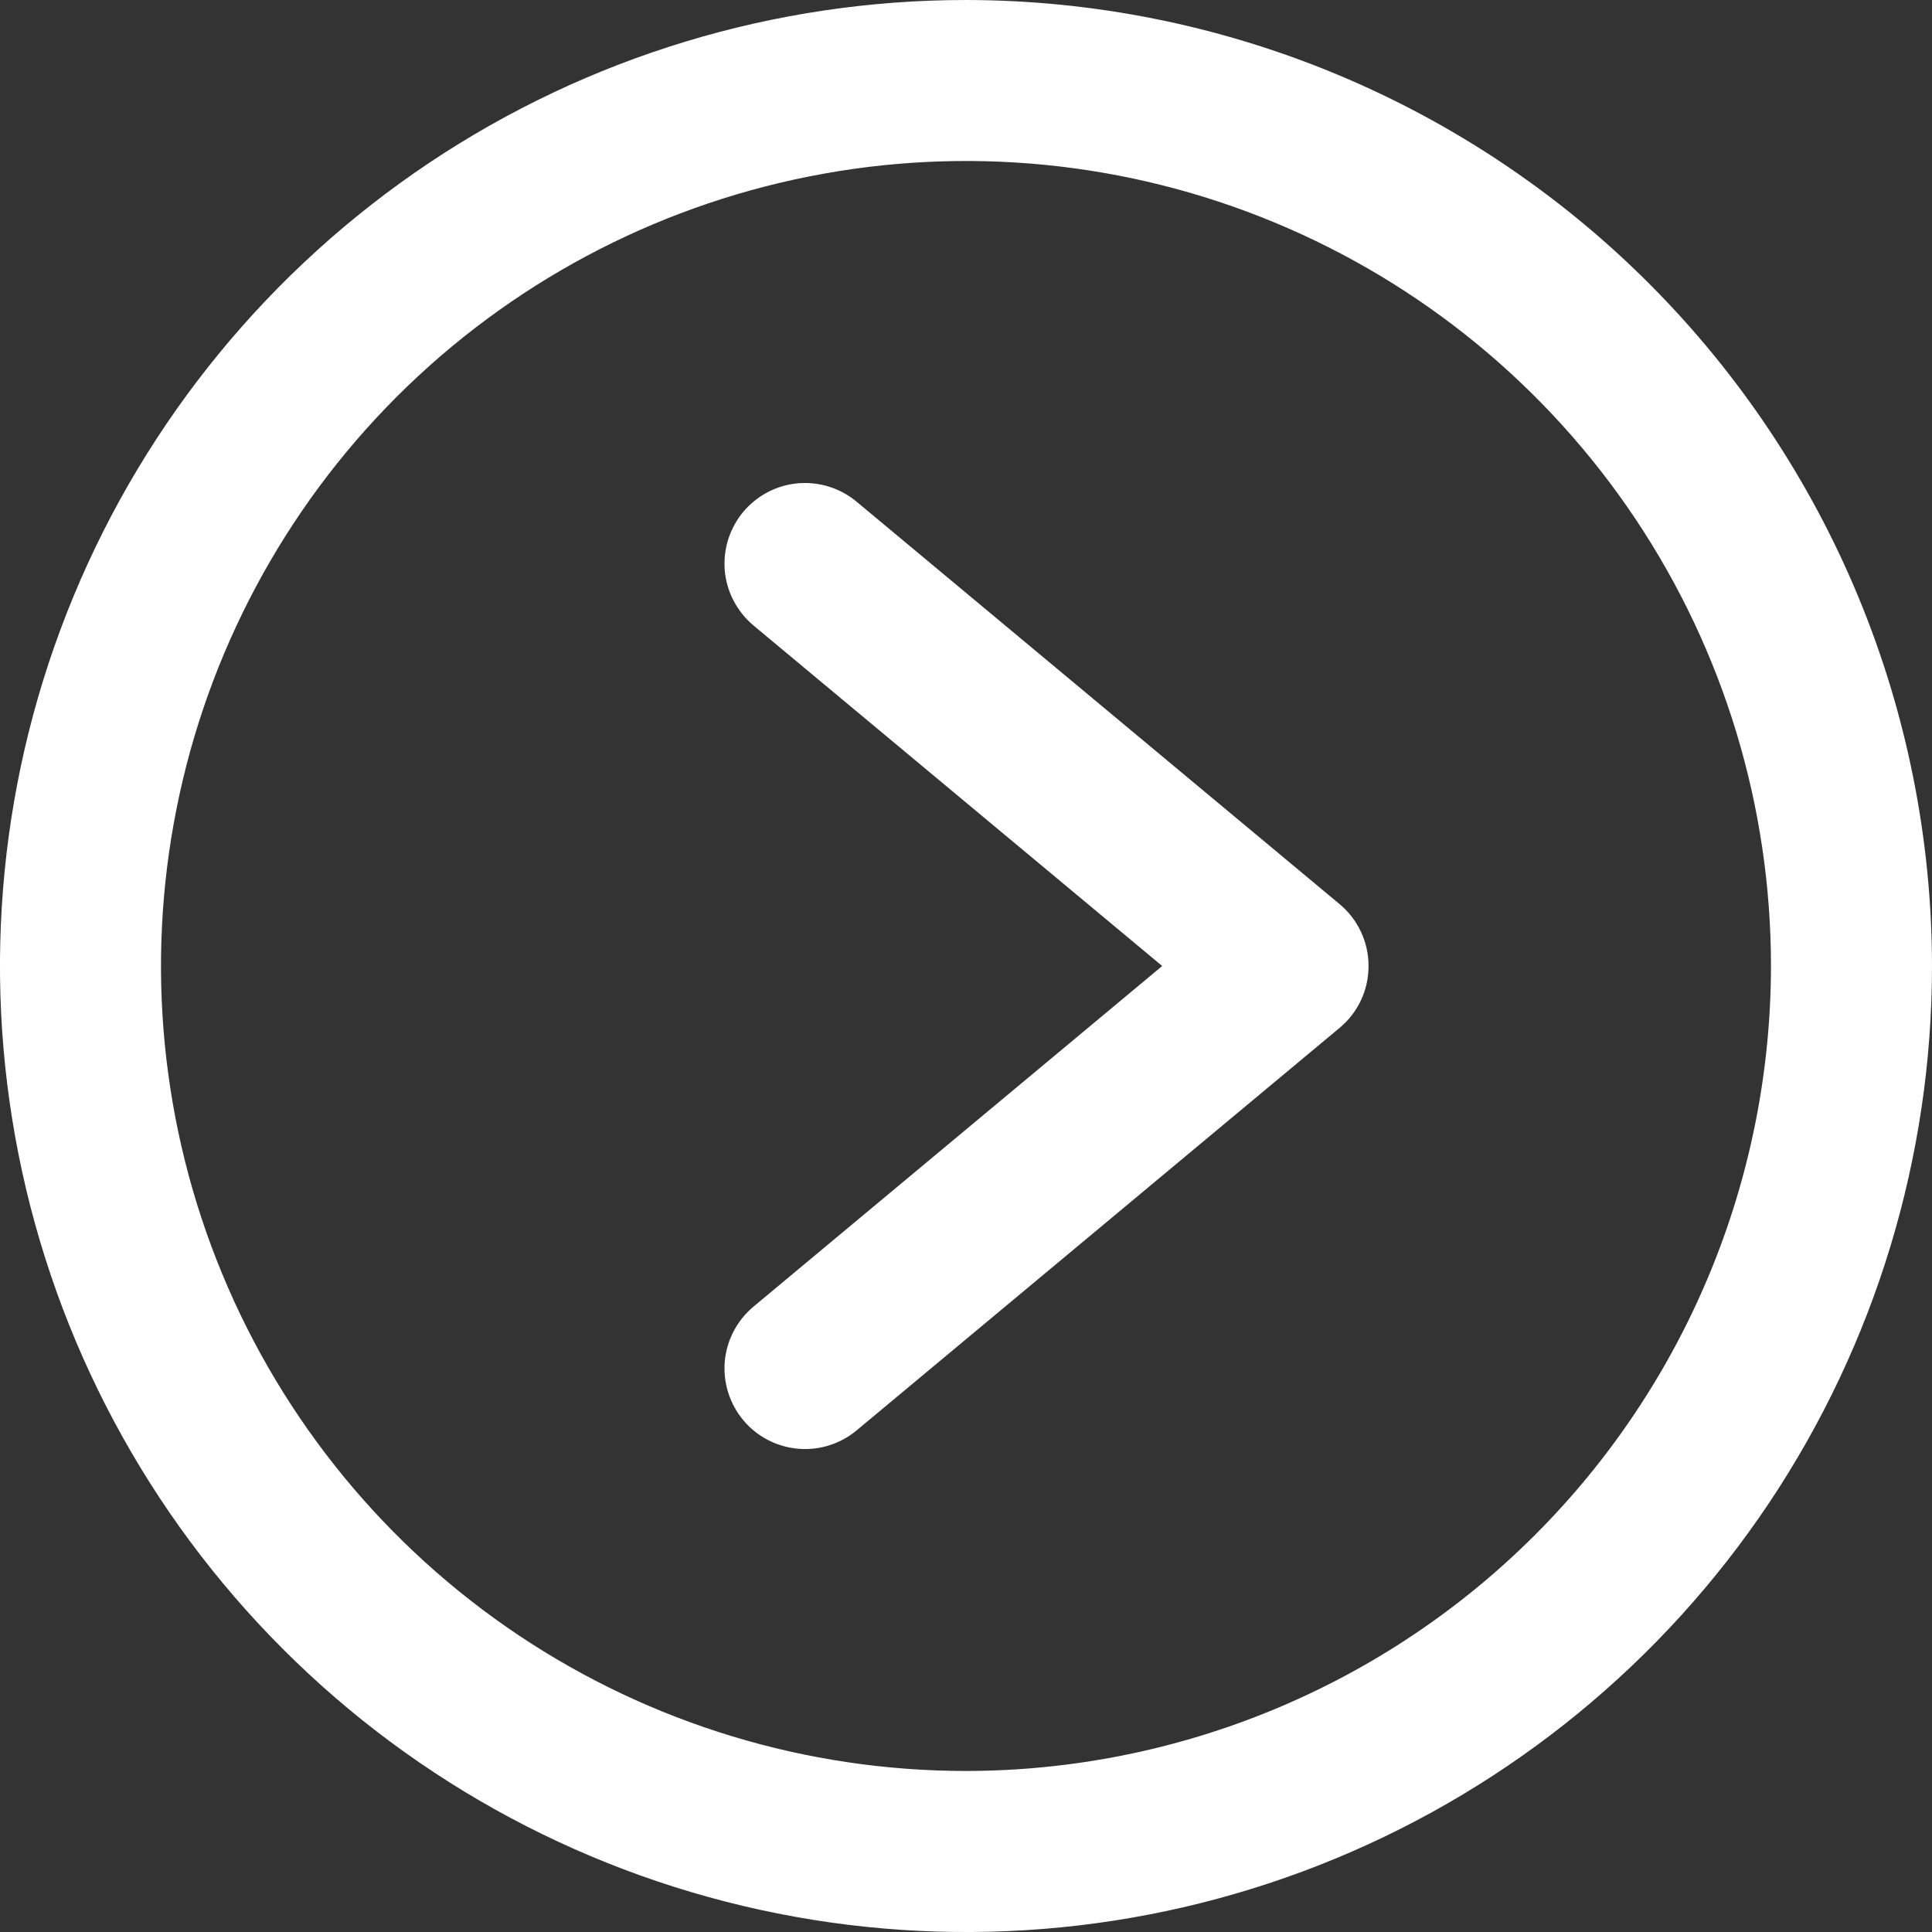 <svg width="20" height="20" viewBox="0 0 20 20" fill="none" xmlns="http://www.w3.org/2000/svg">
<rect x="0" y="0" width="20" height="20" fill="#333333" stroke="none"/>
<path d="M10 0C8.022 0 6.089 0.586 4.444 1.685C2.8 2.784 1.518 4.346 0.761 6.173C0.004 8 -0.194 10.011 0.192 11.951C0.578 13.891 1.53 15.672 2.929 17.071C4.327 18.47 6.109 19.422 8.049 19.808C9.989 20.194 12 19.996 13.827 19.239C15.654 18.482 17.216 17.2 18.315 15.556C19.413 13.911 20 11.978 20 10C19.997 7.349 18.943 4.807 17.068 2.932C15.193 1.057 12.651 0.003 10 0ZM10 18.333C8.352 18.333 6.741 17.845 5.37 16.929C4 16.013 2.932 14.712 2.301 13.189C1.67 11.666 1.505 9.991 1.827 8.374C2.148 6.758 2.942 5.273 4.107 4.107C5.273 2.942 6.758 2.148 8.374 1.827C9.991 1.505 11.666 1.67 13.189 2.301C14.712 2.932 16.013 4 16.929 5.37C17.845 6.741 18.333 8.352 18.333 10C18.331 12.209 17.452 14.328 15.89 15.89C14.328 17.452 12.209 18.331 10 18.333Z" fill="white"/>
<path d="M8.868 5.194C8.784 5.123 8.687 5.071 8.582 5.038C8.478 5.005 8.368 4.994 8.259 5.003C8.15 5.013 8.044 5.044 7.947 5.095C7.85 5.146 7.764 5.215 7.694 5.299C7.623 5.384 7.571 5.481 7.538 5.585C7.505 5.69 7.494 5.799 7.503 5.908C7.513 6.017 7.544 6.124 7.595 6.22C7.646 6.317 7.715 6.403 7.799 6.474L12.031 10L7.799 13.527C7.63 13.669 7.523 13.872 7.503 14.092C7.484 14.312 7.552 14.531 7.694 14.701C7.835 14.871 8.039 14.977 8.259 14.997C8.479 15.017 8.698 14.949 8.868 14.807L13.868 10.64C13.962 10.562 14.037 10.464 14.089 10.354C14.141 10.243 14.167 10.122 14.167 10C14.167 9.878 14.141 9.758 14.089 9.647C14.037 9.536 13.962 9.438 13.868 9.36L8.868 5.194Z" fill="white"/>
</svg>
